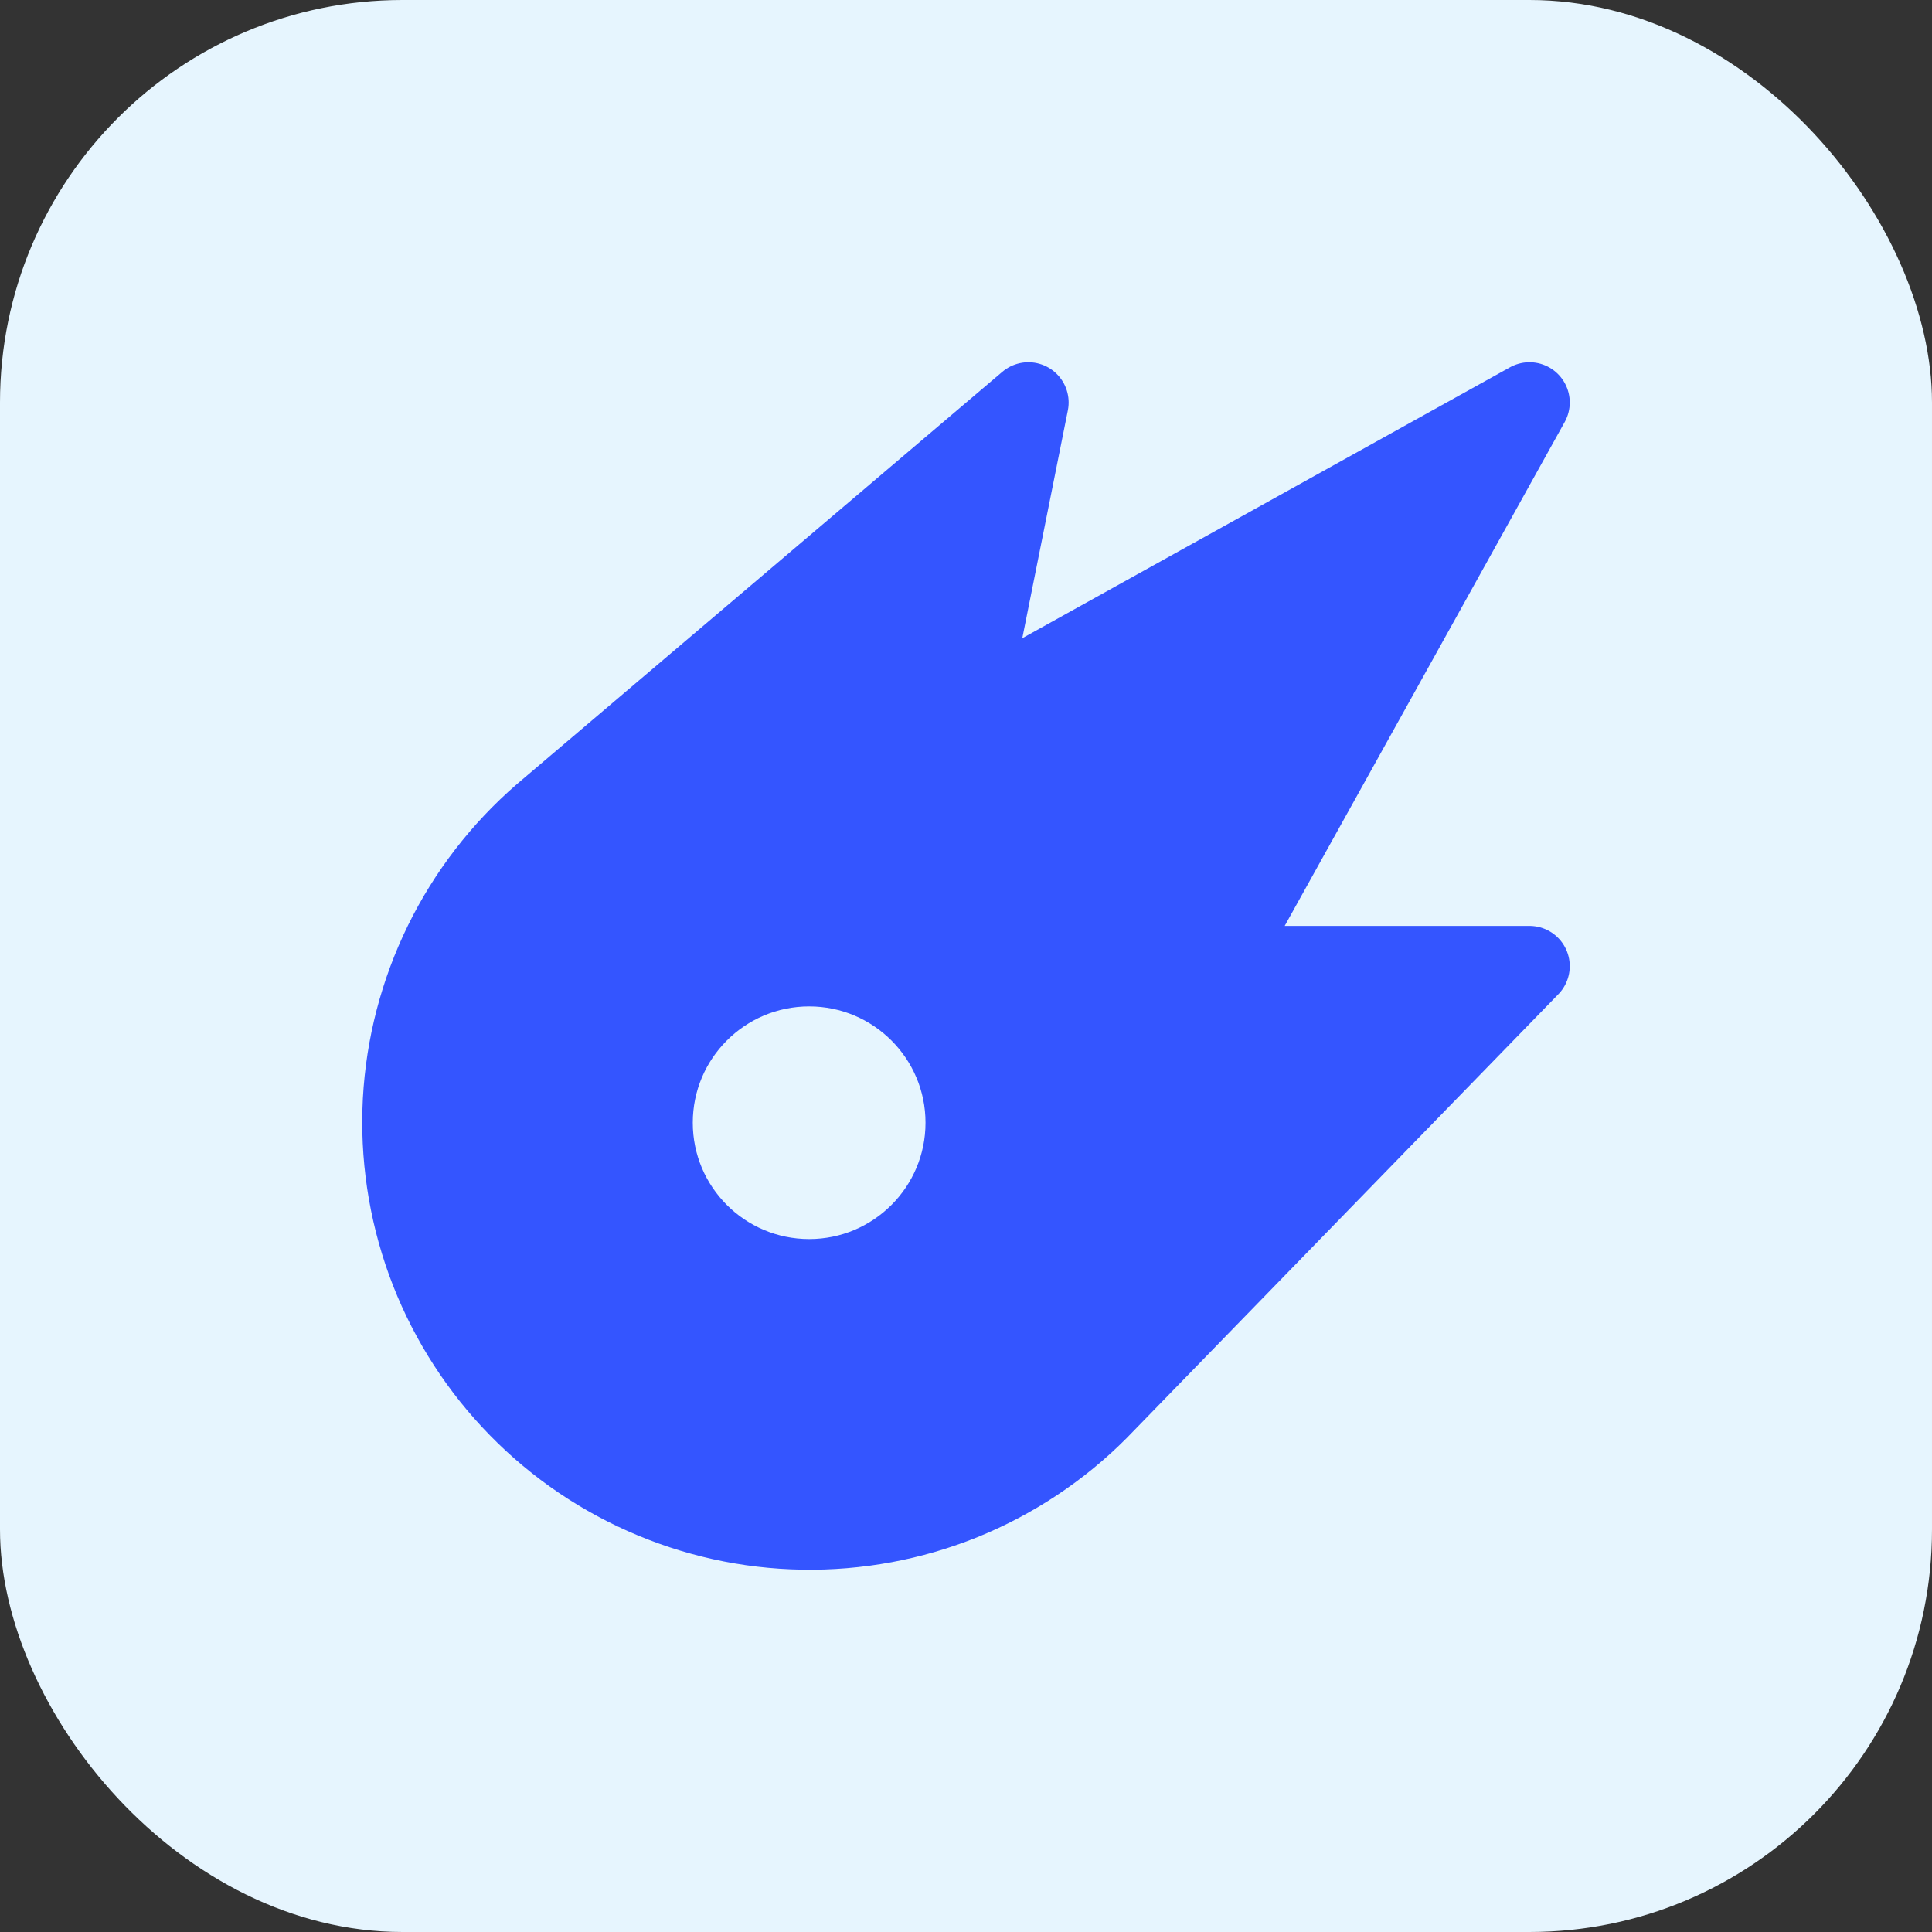 <svg width="24" height="24" viewBox="0 0 24 24" fill="none" xmlns="http://www.w3.org/2000/svg">
<rect x="0" y="0" width="24" height="24" fill="#333333" stroke="none"/>
<rect width="24" height="24" rx="5" fill="#E6F5FE"/>
<path fill-rule="evenodd" clip-rule="evenodd" d="M15.109 12.002L19 5L11.997 8.89L12.775 5L6.748 10.119C6.234 10.564 5.815 11.108 5.516 11.718C5.217 12.329 5.044 12.993 5.007 13.672C4.971 14.35 5.072 15.029 5.303 15.668C5.535 16.307 5.894 16.893 6.357 17.39C6.82 17.887 7.379 18.286 8 18.562C8.621 18.839 9.291 18.988 9.971 18.999C10.65 19.011 11.325 18.886 11.956 18.631C12.586 18.375 13.158 17.996 13.638 17.515L19 12.002H15.109ZM10.052 15.892C11.126 15.892 11.997 15.021 11.997 13.947C11.997 12.873 11.126 12.002 10.052 12.002C8.977 12.002 8.106 12.873 8.106 13.947C8.106 15.021 8.977 15.892 10.052 15.892Z" fill="#3455FF" stroke="#3455FF" stroke-linecap="round" stroke-linejoin="round"/>
</svg>
